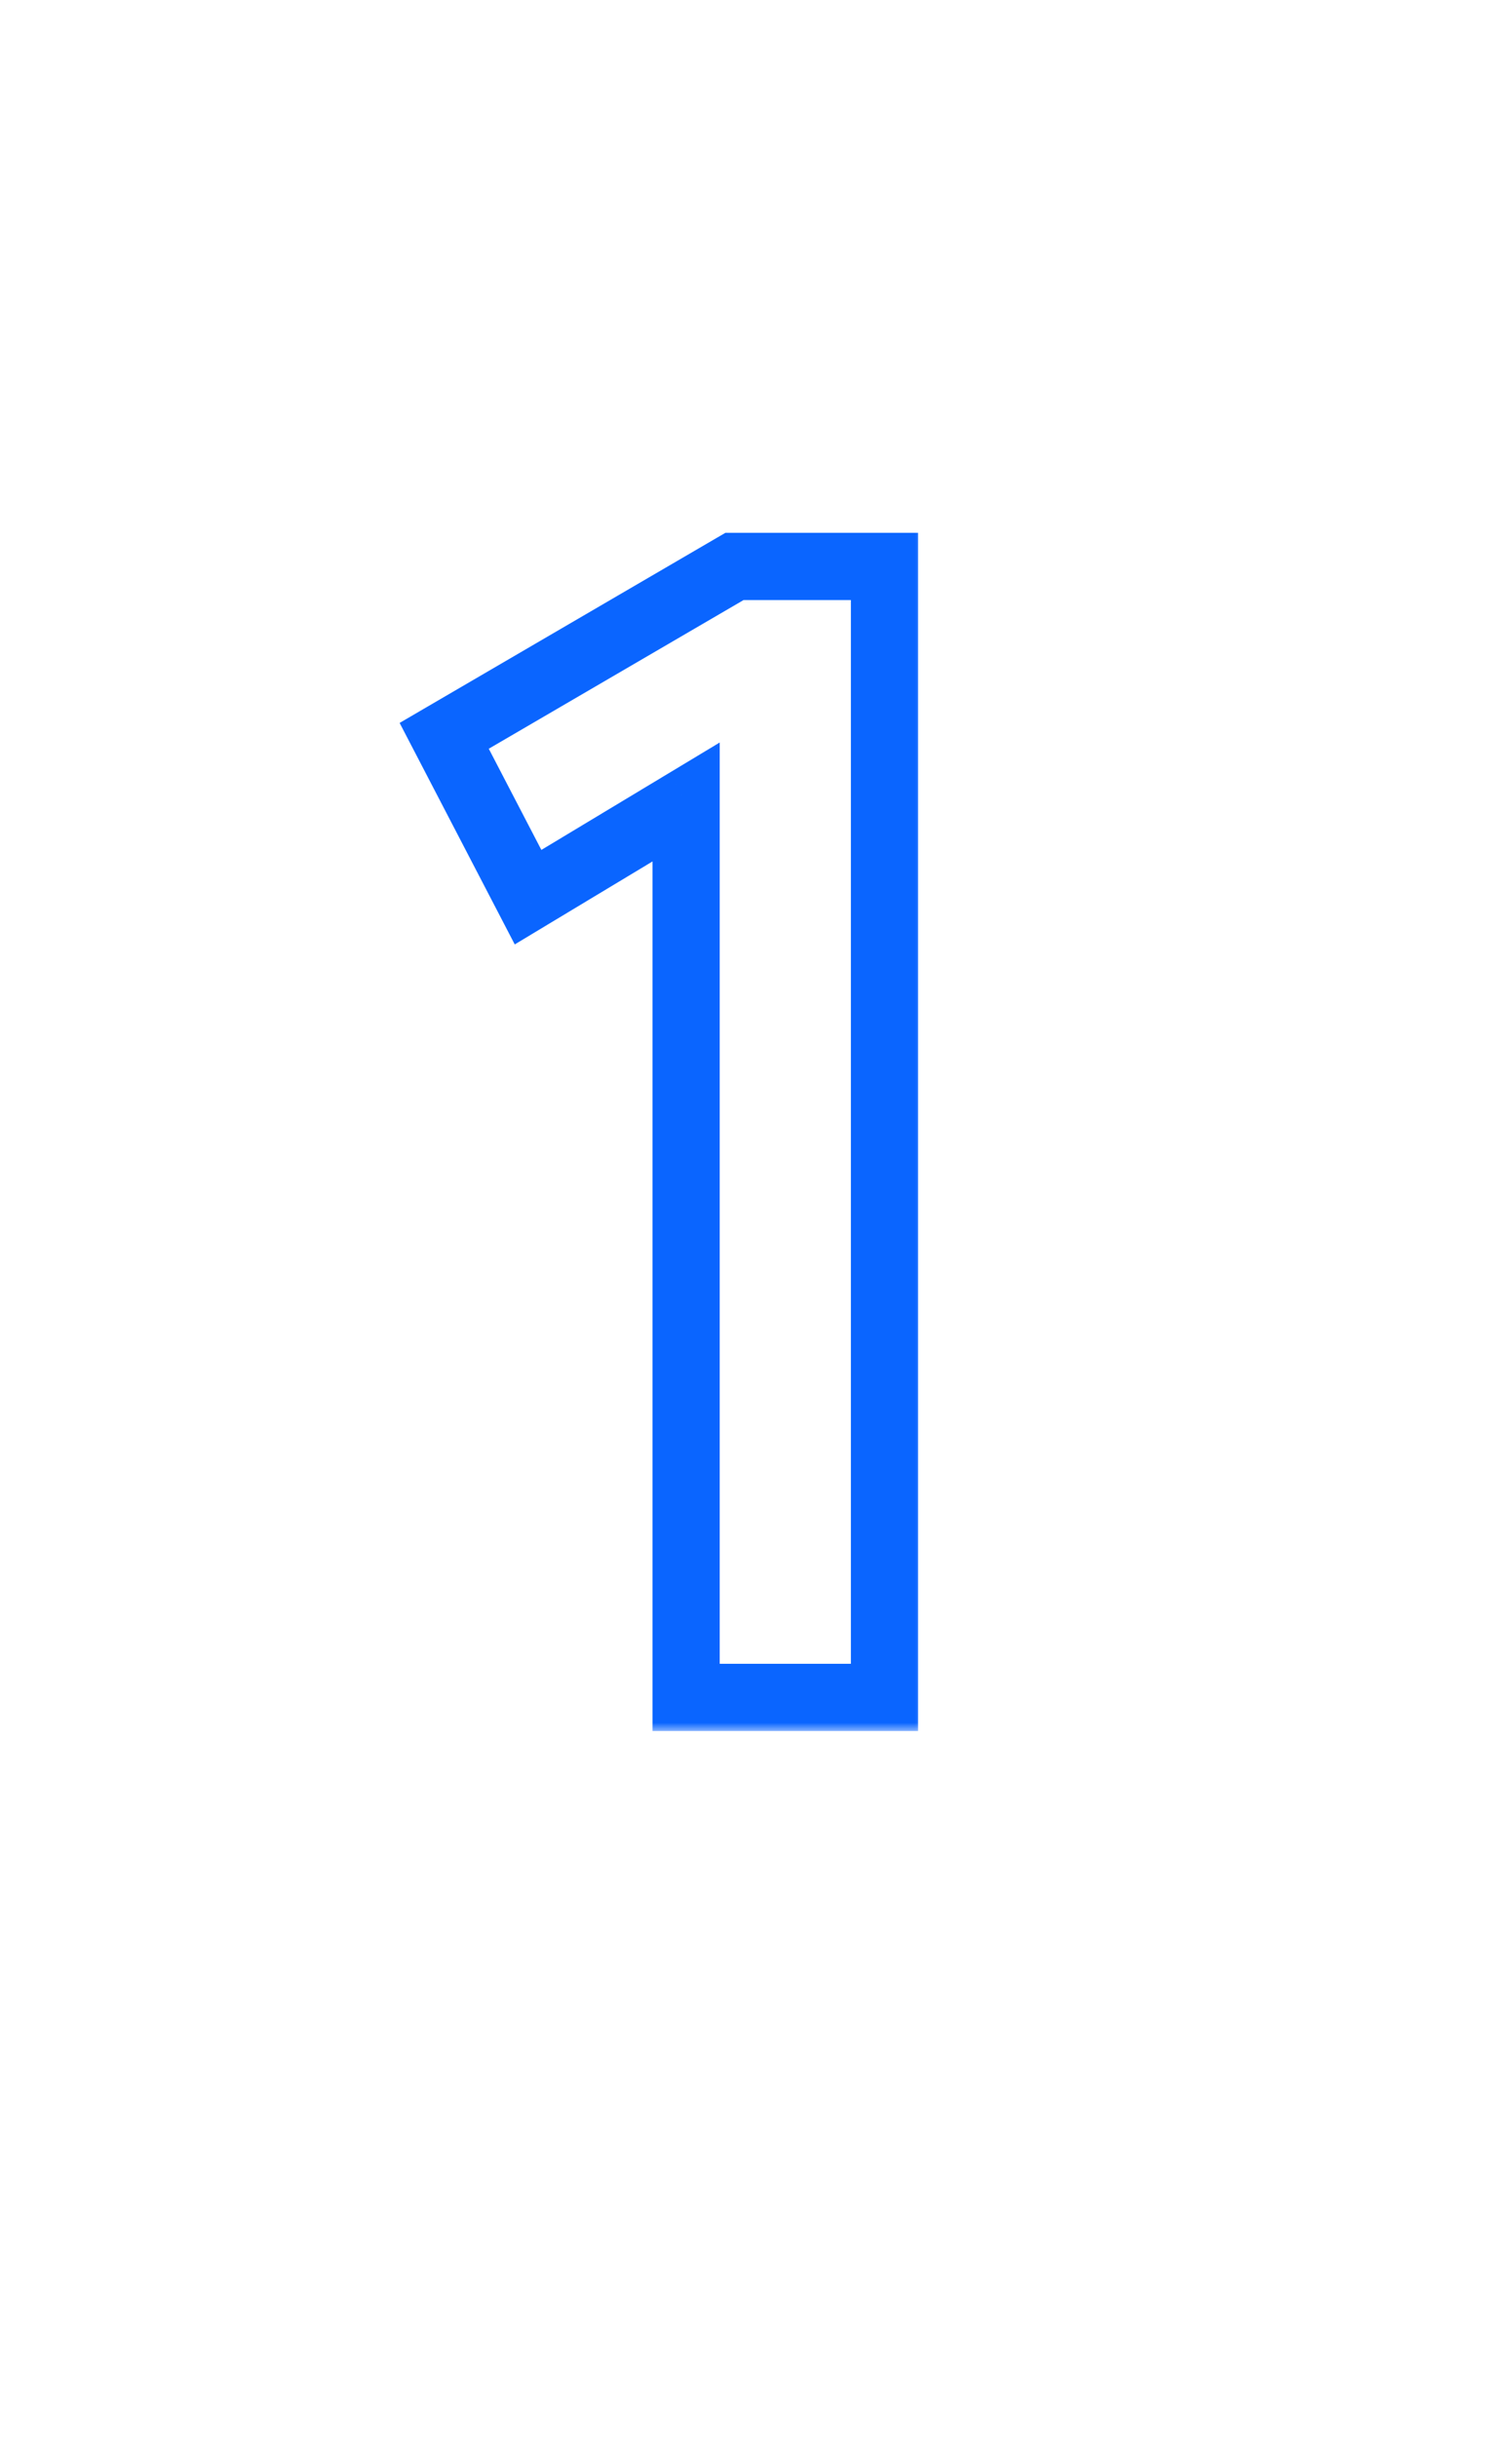 <?xml version="1.0" encoding="UTF-8"?> <svg xmlns="http://www.w3.org/2000/svg" width="90" height="145" viewBox="0 0 90 145" fill="none"><mask id="path-1-outside-1_4259_11063" maskUnits="userSpaceOnUse" x="23" y="31" width="32" height="72" fill="black"><rect fill="white" x="23" y="31" width="32" height="72"></rect><path d="M40.84 101V47.72L31.432 53.384L26.44 43.784L43.72 33.704H52.648V101H40.84Z"></path></mask><path d="M40.84 101H38.84V103H40.84V101ZM40.84 47.72H42.84V44.181L39.808 46.007L40.84 47.72ZM31.432 53.384L29.658 54.307L30.64 56.196L32.464 55.097L31.432 53.384ZM26.44 43.784L25.432 42.056L23.787 43.016L24.666 44.707L26.44 43.784ZM43.72 33.704V31.704H43.179L42.712 31.976L43.72 33.704ZM52.648 33.704H54.648V31.704H52.648V33.704ZM52.648 101V103H54.648V101H52.648ZM42.84 101V47.72H38.84V101H42.84ZM39.808 46.007L30.4 51.671L32.464 55.097L41.872 49.433L39.808 46.007ZM33.206 52.461L28.214 42.861L24.666 44.707L29.658 54.307L33.206 52.461ZM27.448 45.512L44.728 35.432L42.712 31.976L25.432 42.056L27.448 45.512ZM43.72 35.704H52.648V31.704H43.72V35.704ZM50.648 33.704V101H54.648V33.704H50.648ZM52.648 99H40.84V103H52.648V99Z" fill="#0A65FF" mask="url(#path-1-outside-1_4259_11063)"></path></svg> 